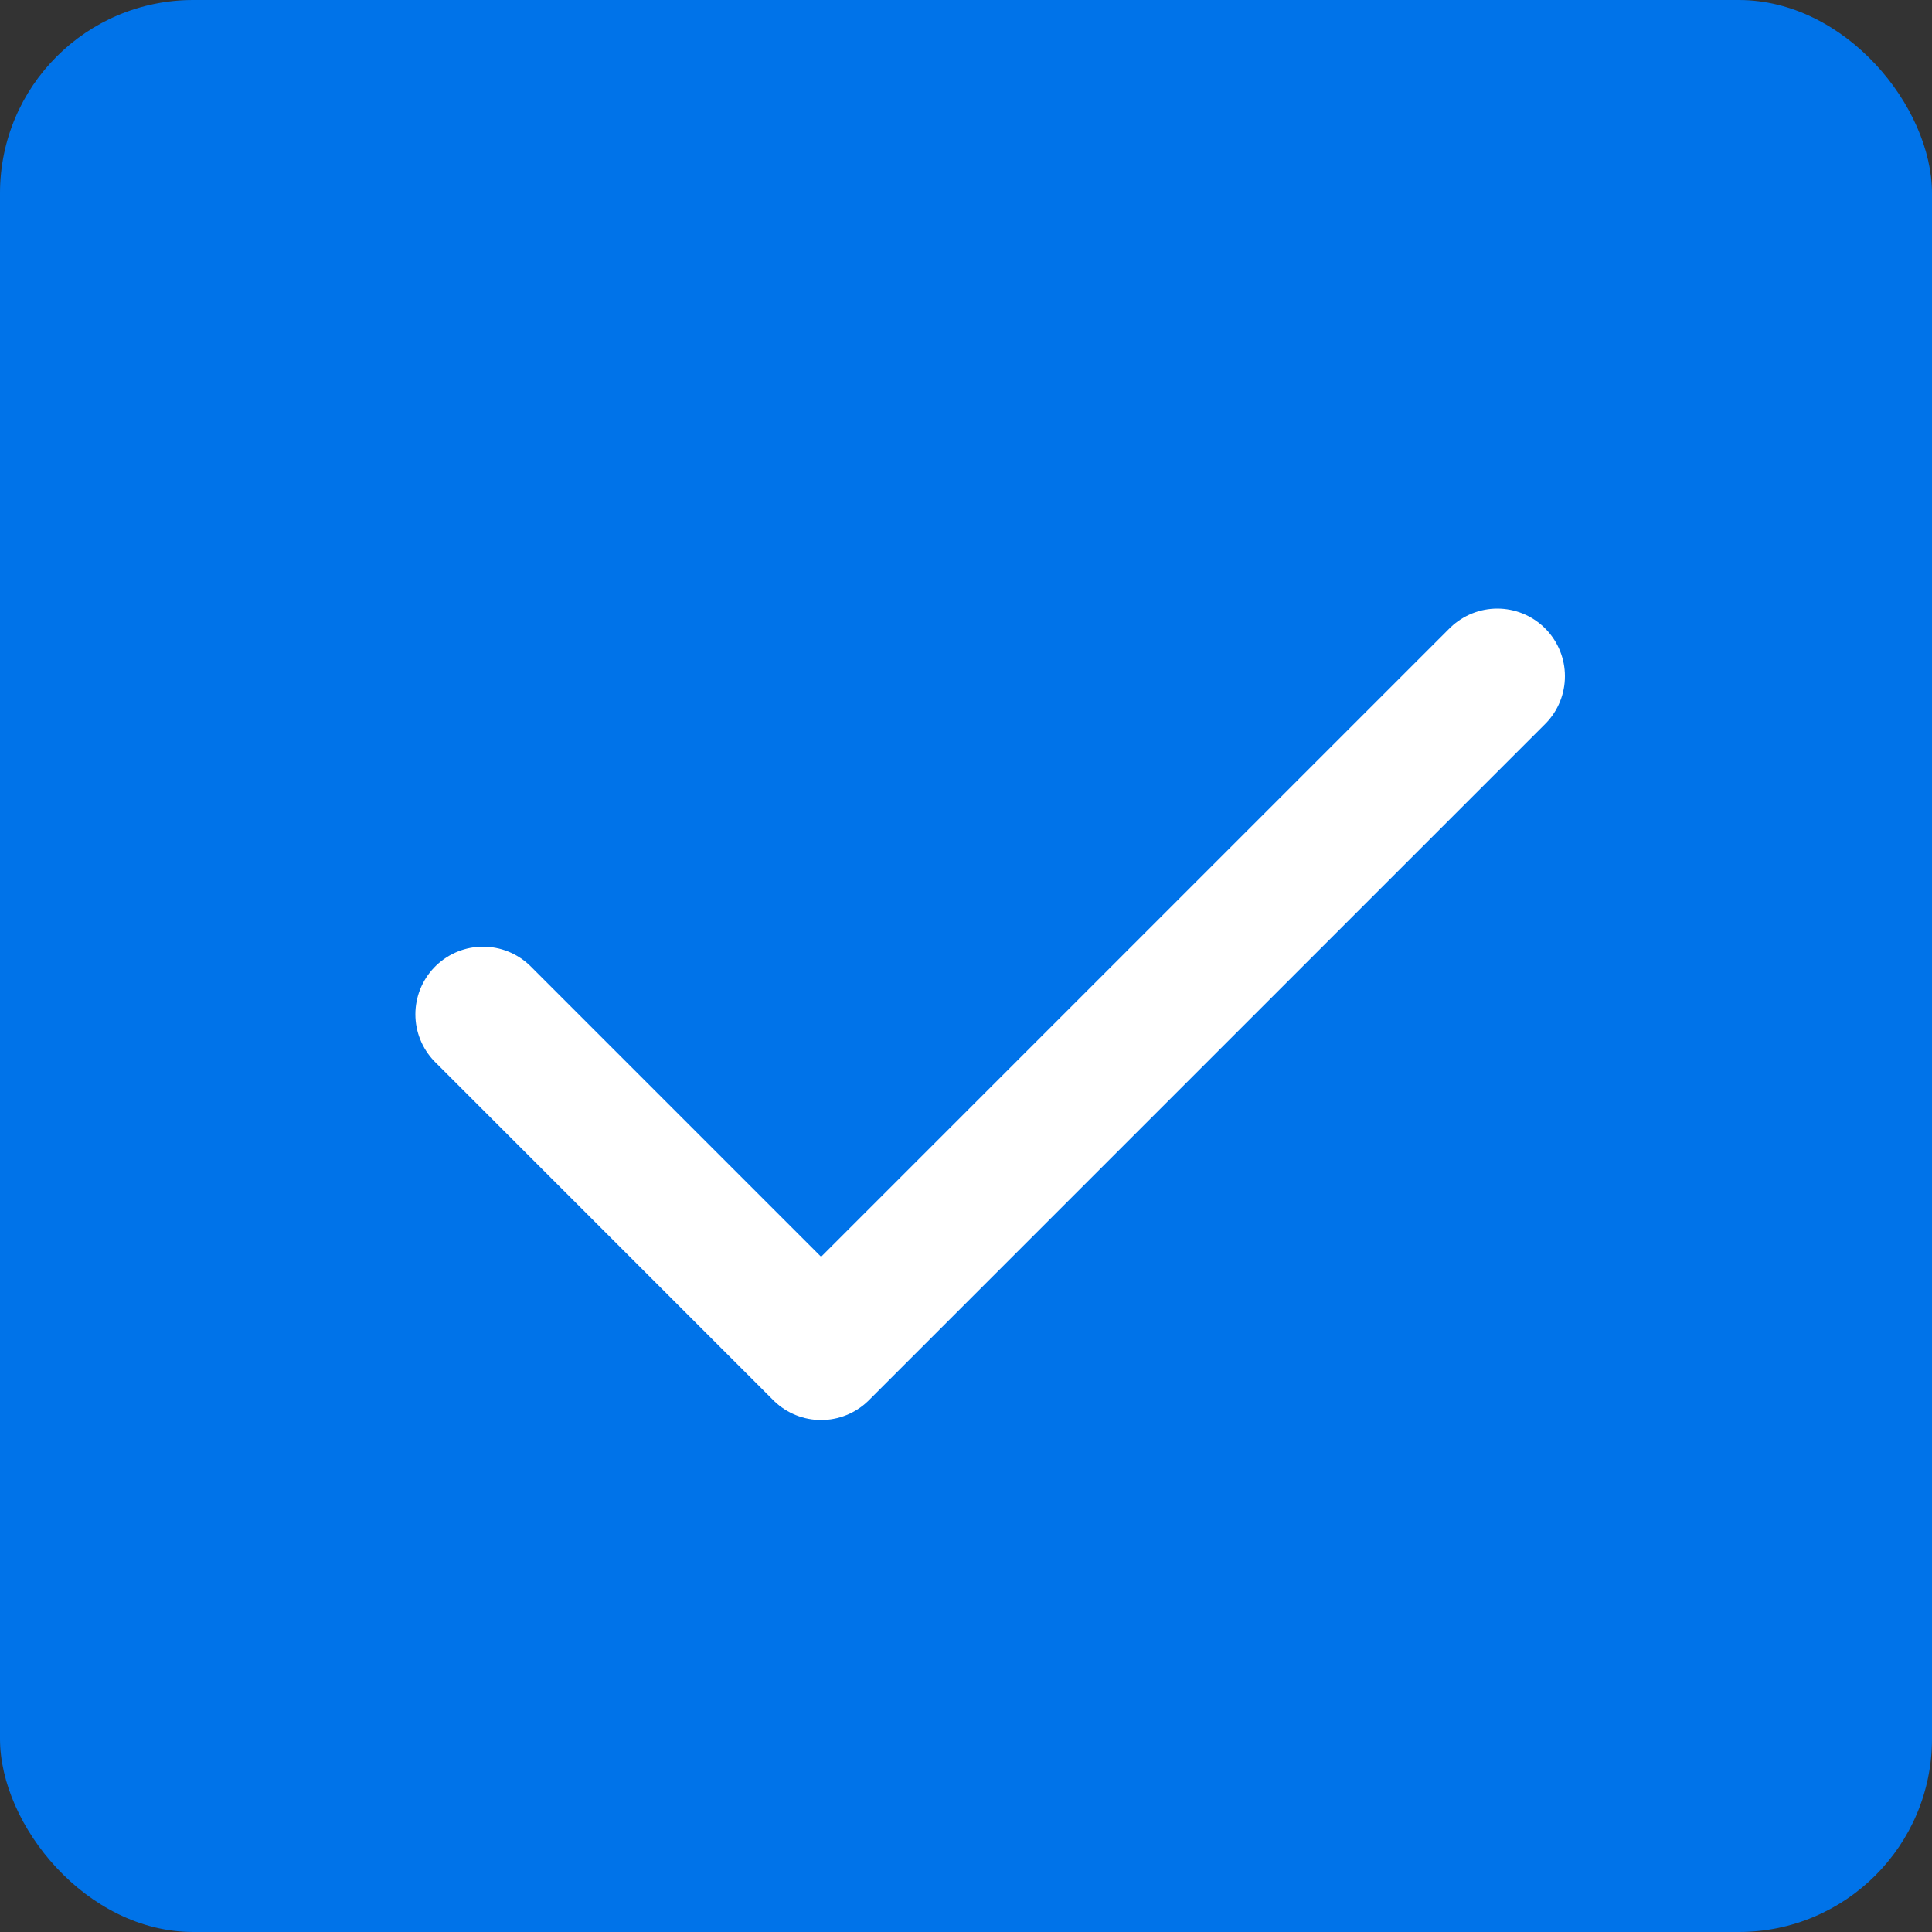<svg width="20" height="20" viewBox="0 0 20 20" fill="none" xmlns="http://www.w3.org/2000/svg">
<rect x="0" y="0" width="20" height="20" fill="#333333" stroke="none"/>
<rect width="20" height="20" rx="2" fill="#0073E9"/>
<path d="M15.5 7L8.5 14L5 10.5" stroke="white" stroke-width="1.4" stroke-linecap="round" stroke-linejoin="round"/>
</svg>
